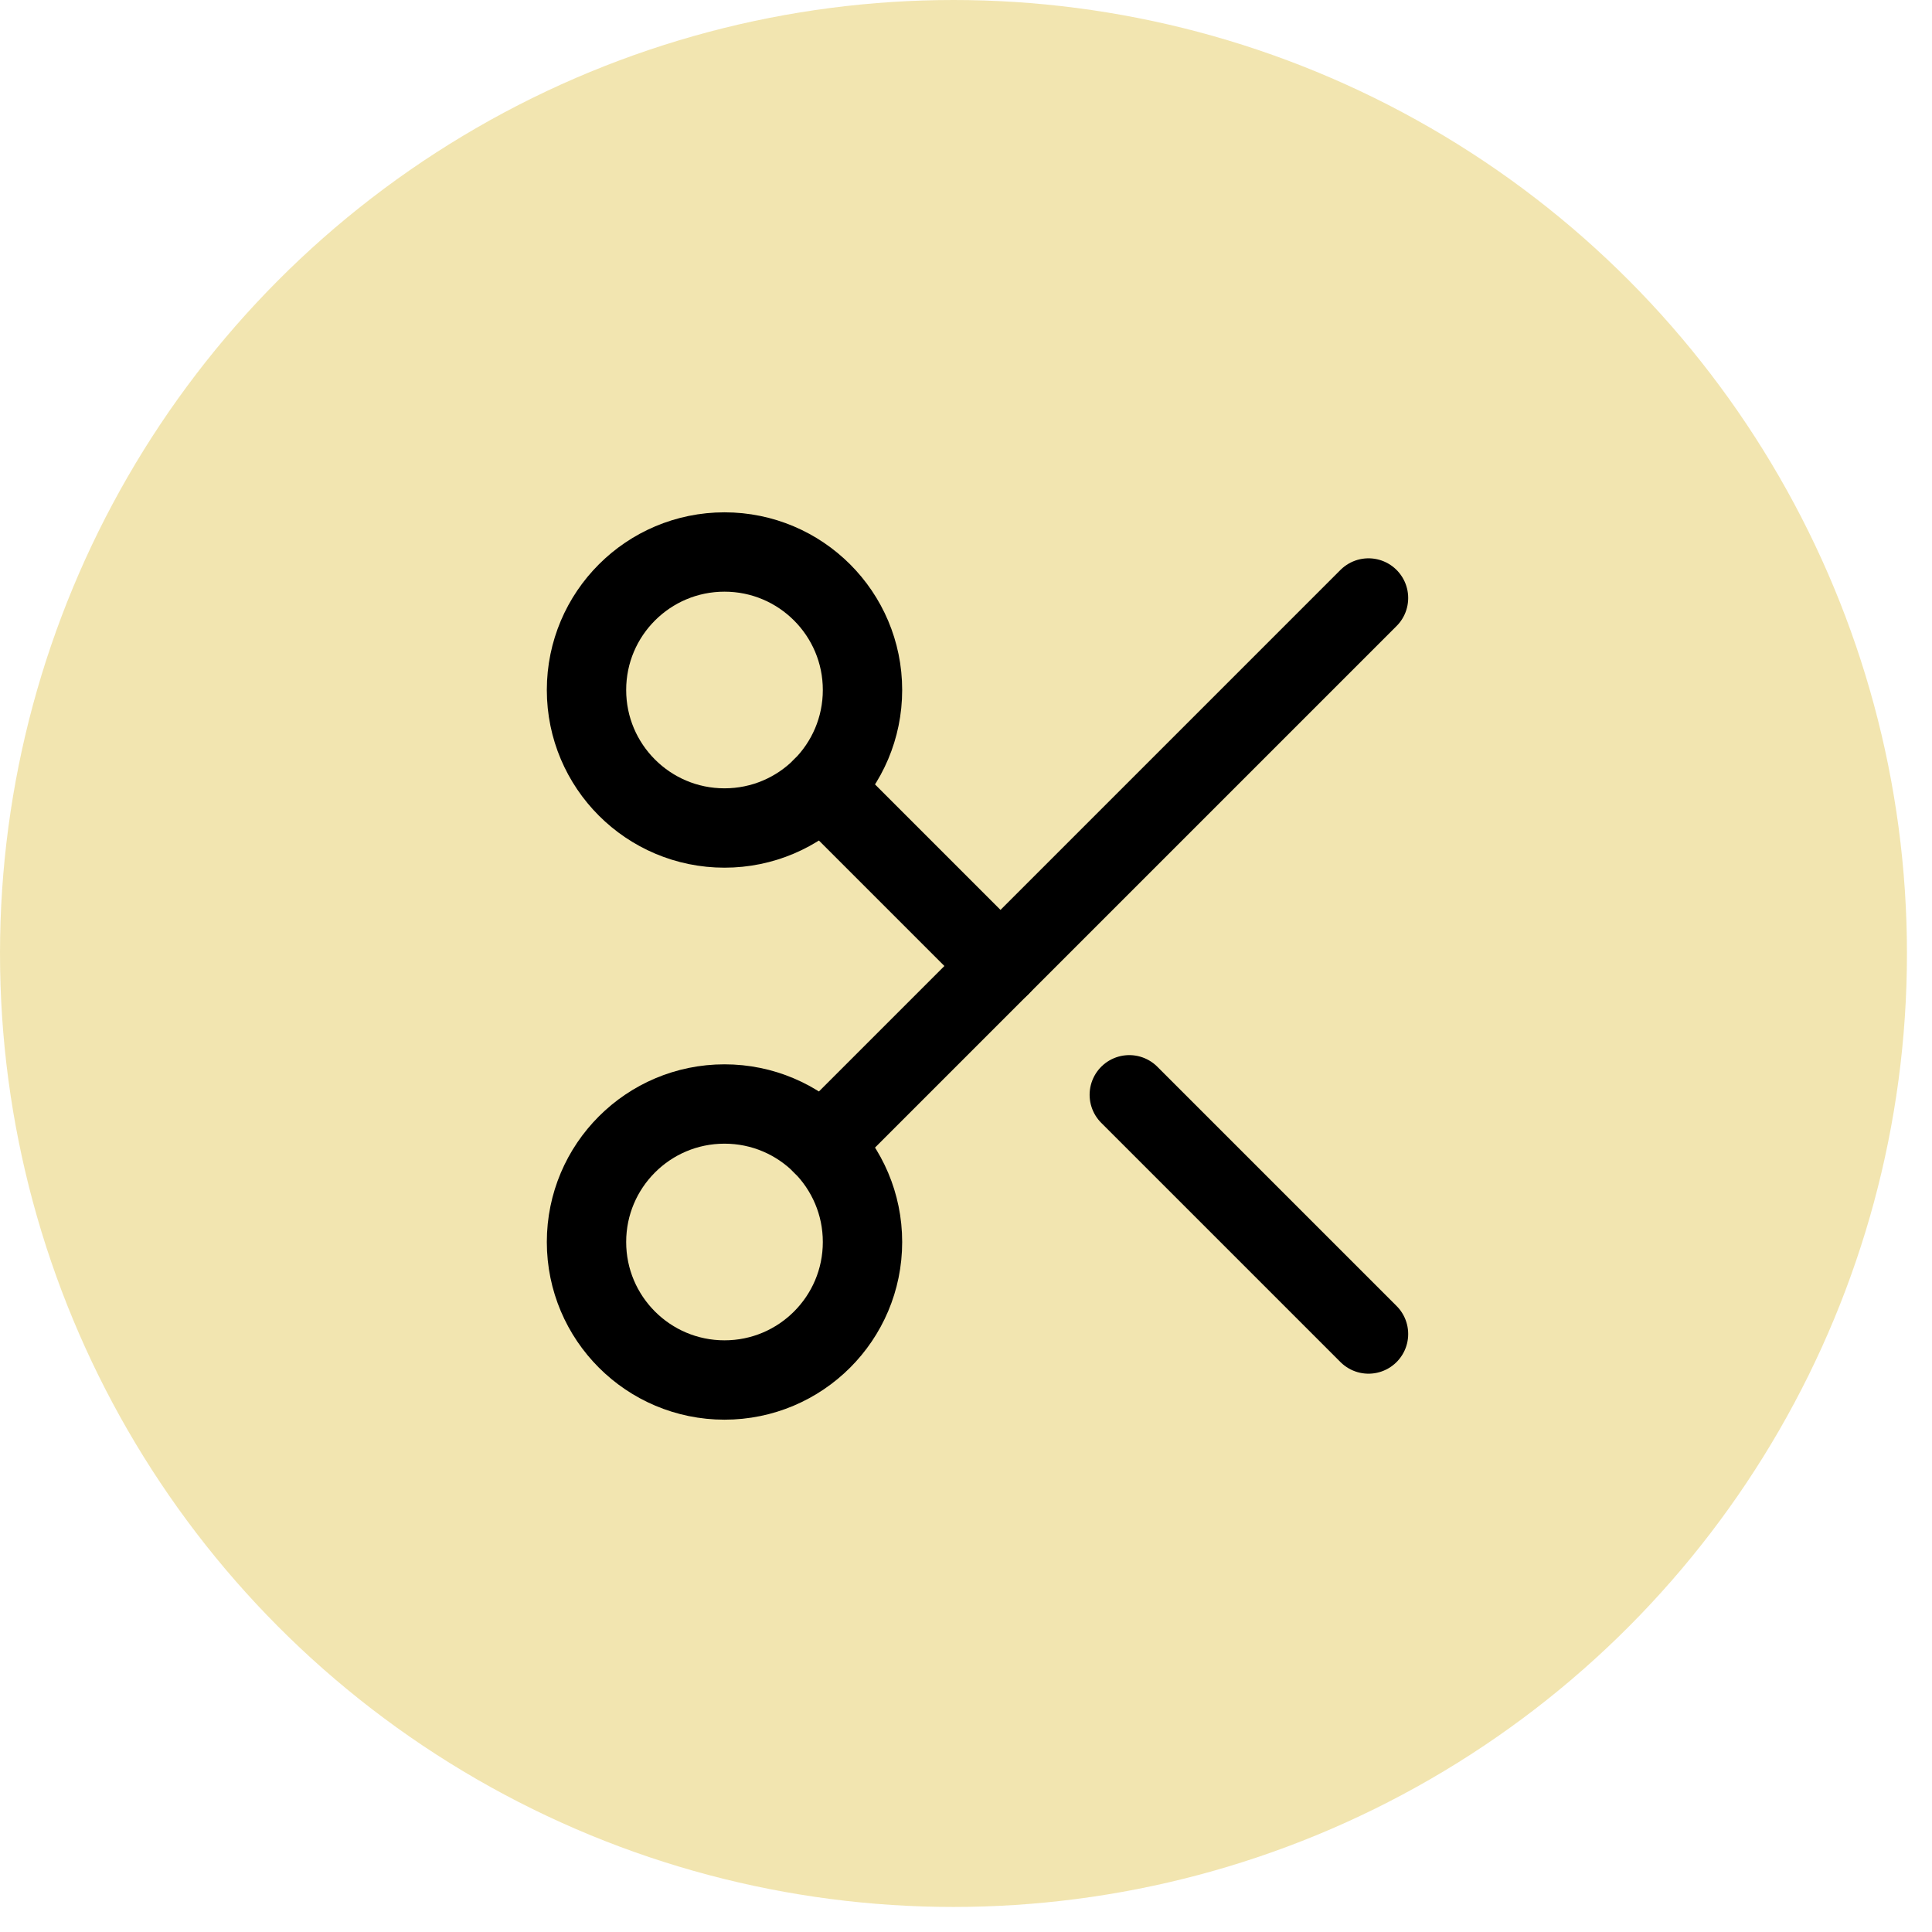 <svg xmlns="http://www.w3.org/2000/svg" fill="none" viewBox="0 0 56 56" height="56" width="56">
<circle fill="#E6CC63" r="27.637" cy="27.637" cx="27.637" opacity="0.5"></circle>
<path stroke-linejoin="round" stroke-linecap="round" stroke-width="2.3" stroke="black" d="M21 24C23.209 24 25 22.209 25 20C25 17.791 23.209 16 21 16C18.791 16 17 17.791 17 20C17 22.209 18.791 24 21 24Z"></path>
<path stroke-linejoin="round" stroke-linecap="round" stroke-width="2.3" stroke="black" d="M23.827 22.827L29 28"></path>
<path stroke-linejoin="round" stroke-linecap="round" stroke-width="2.3" stroke="black" d="M39.667 17.333L23.827 33.173"></path>
<path stroke-linejoin="round" stroke-linecap="round" stroke-width="2.3" stroke="black" d="M21 40C23.209 40 25 38.209 25 36C25 33.791 23.209 32 21 32C18.791 32 17 33.791 17 36C17 38.209 18.791 40 21 40Z"></path>
<path stroke-linejoin="round" stroke-linecap="round" stroke-width="2.3" stroke="black" d="M32.733 31.733L39.667 38.667"></path>
</svg>
